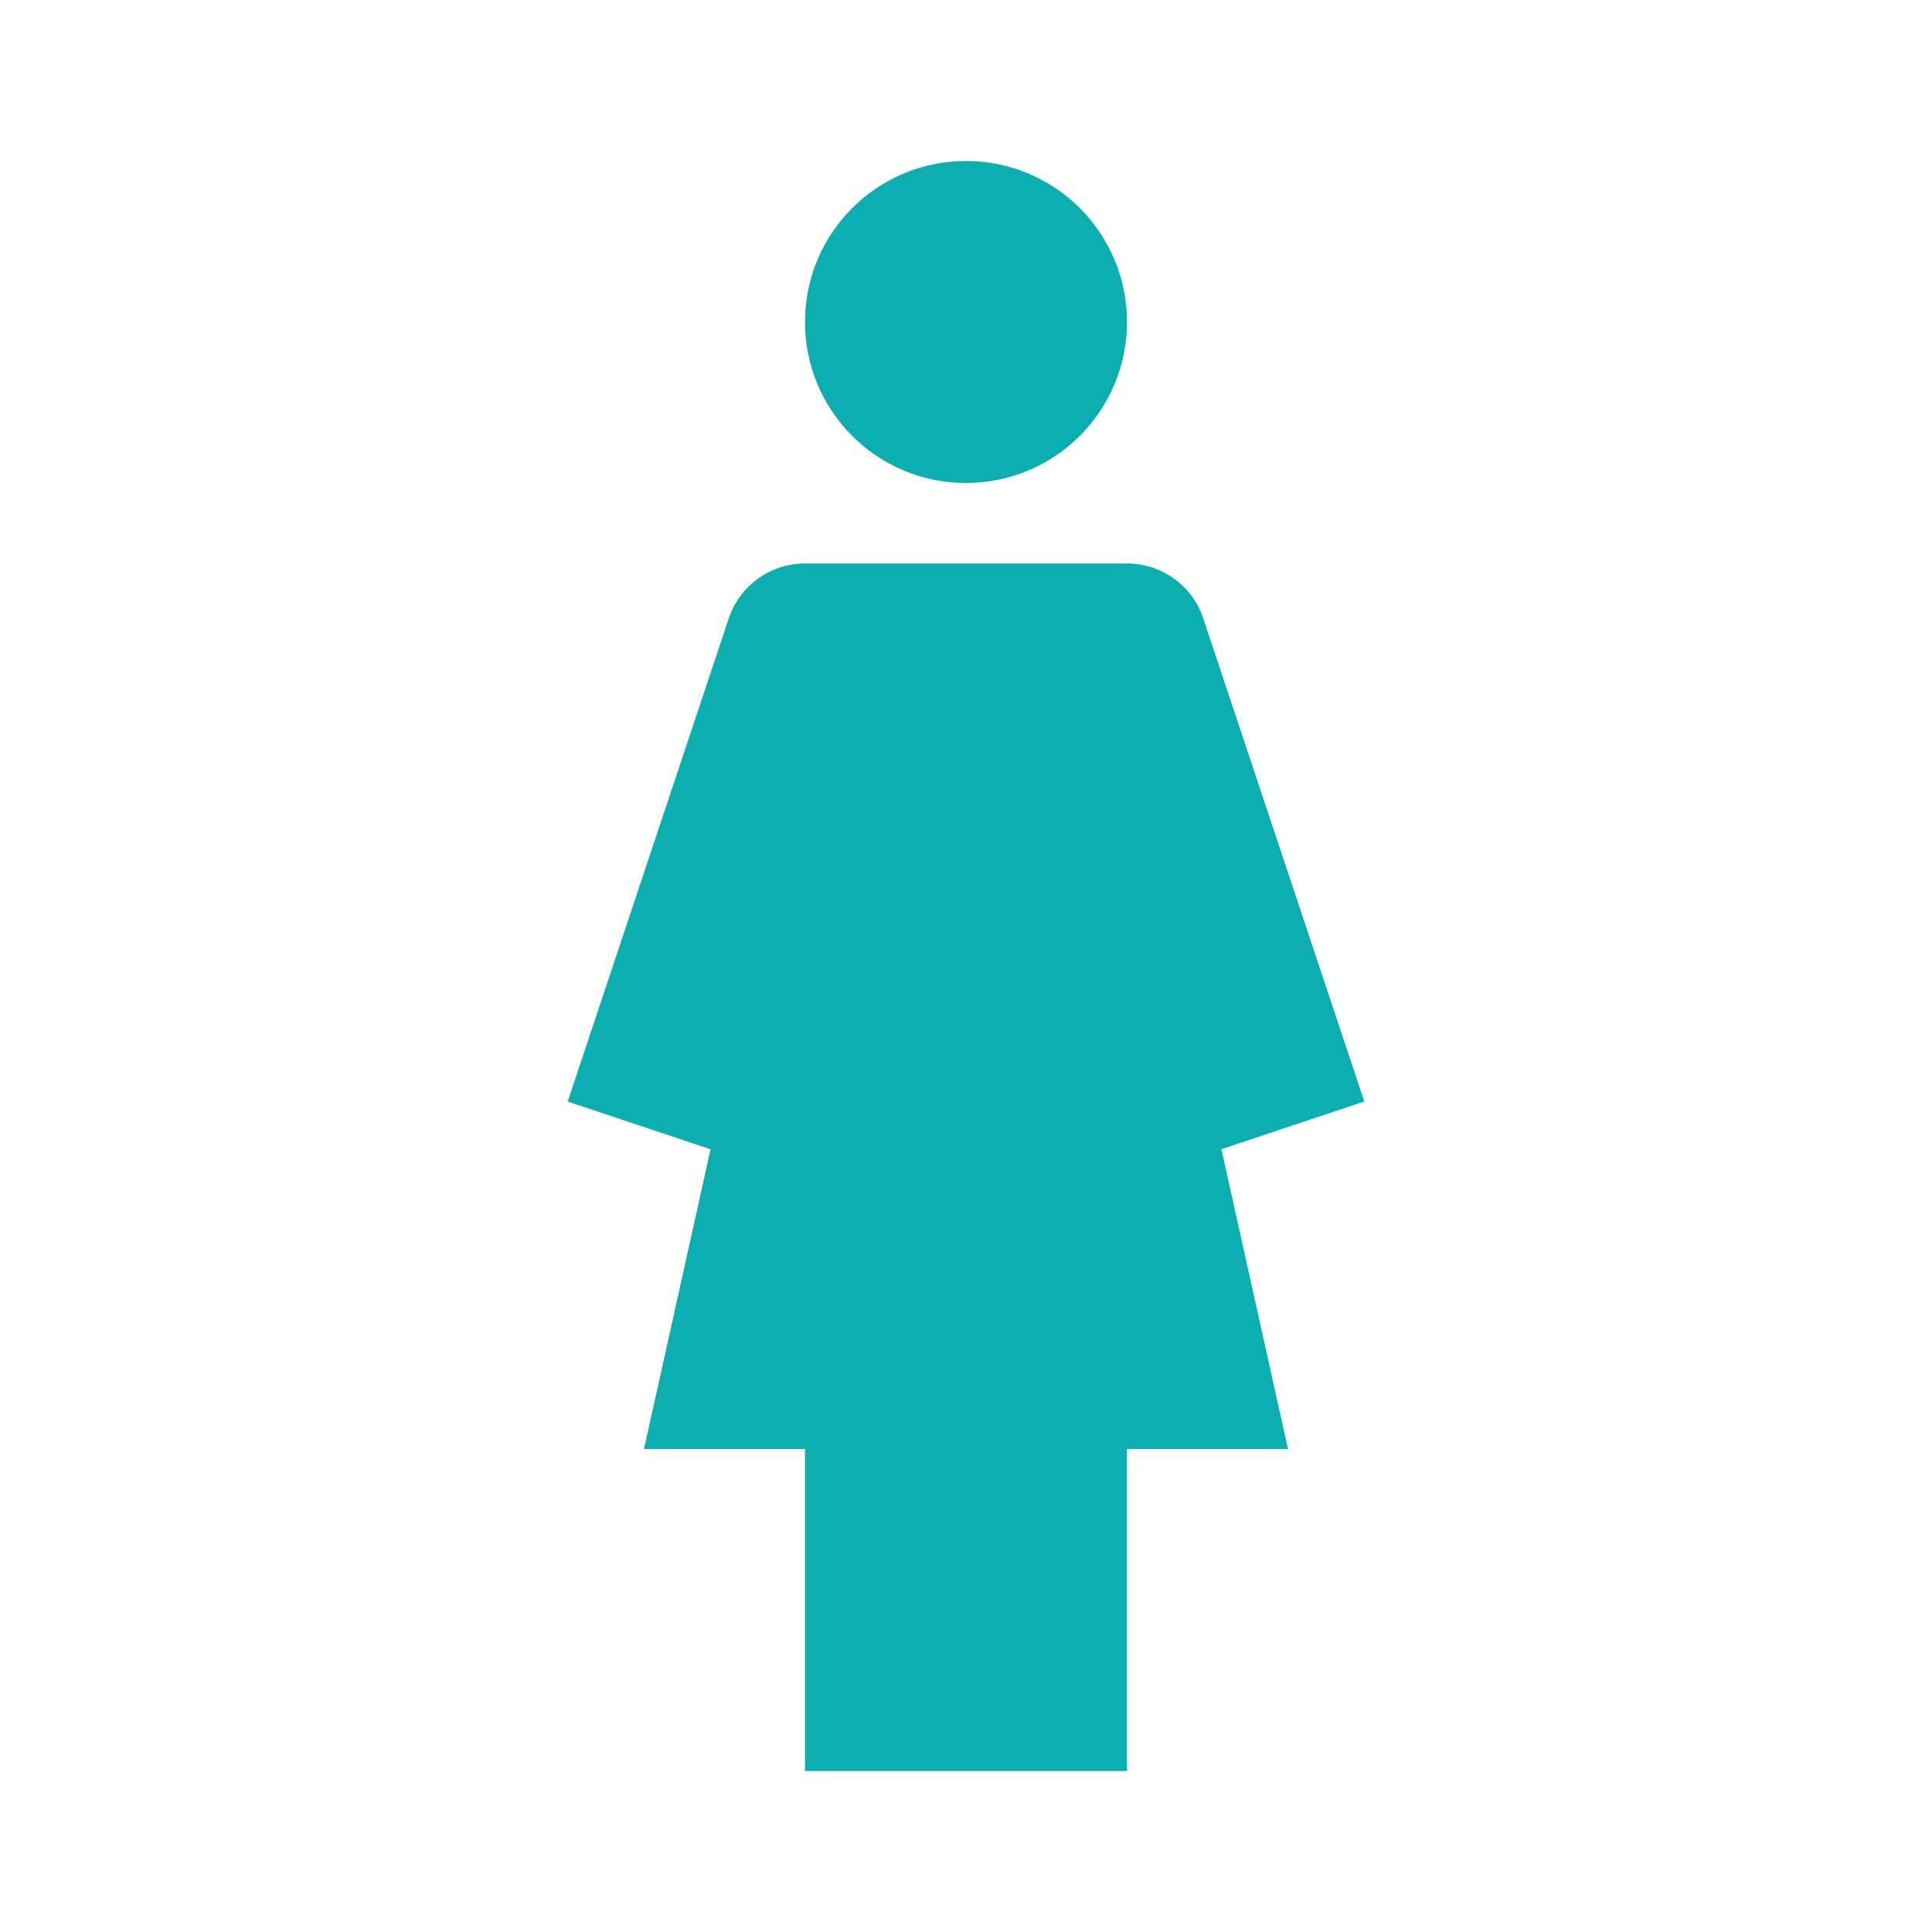 <?xml version="1.0" encoding="UTF-8"?> <svg xmlns="http://www.w3.org/2000/svg" width="24" height="24" viewBox="0 0 24 24" fill="none"> <path d="M12 6C13.105 6 14 5.105 14 4C14 2.895 13.105 2 12 2C10.895 2 10 2.895 10 4C10 5.105 10.895 6 12 6Z" fill="#0CAEAF"></path> <path d="M14.948 7.684C14.813 7.275 14.431 7 14 7H10C9.569 7 9.188 7.275 9.052 7.684L7.052 13.684L8.827 14.277L8 18H10V22H12H14V18H16L15.173 14.276L16.948 13.683L14.948 7.684Z" fill="#0CAEAF"></path> </svg> 